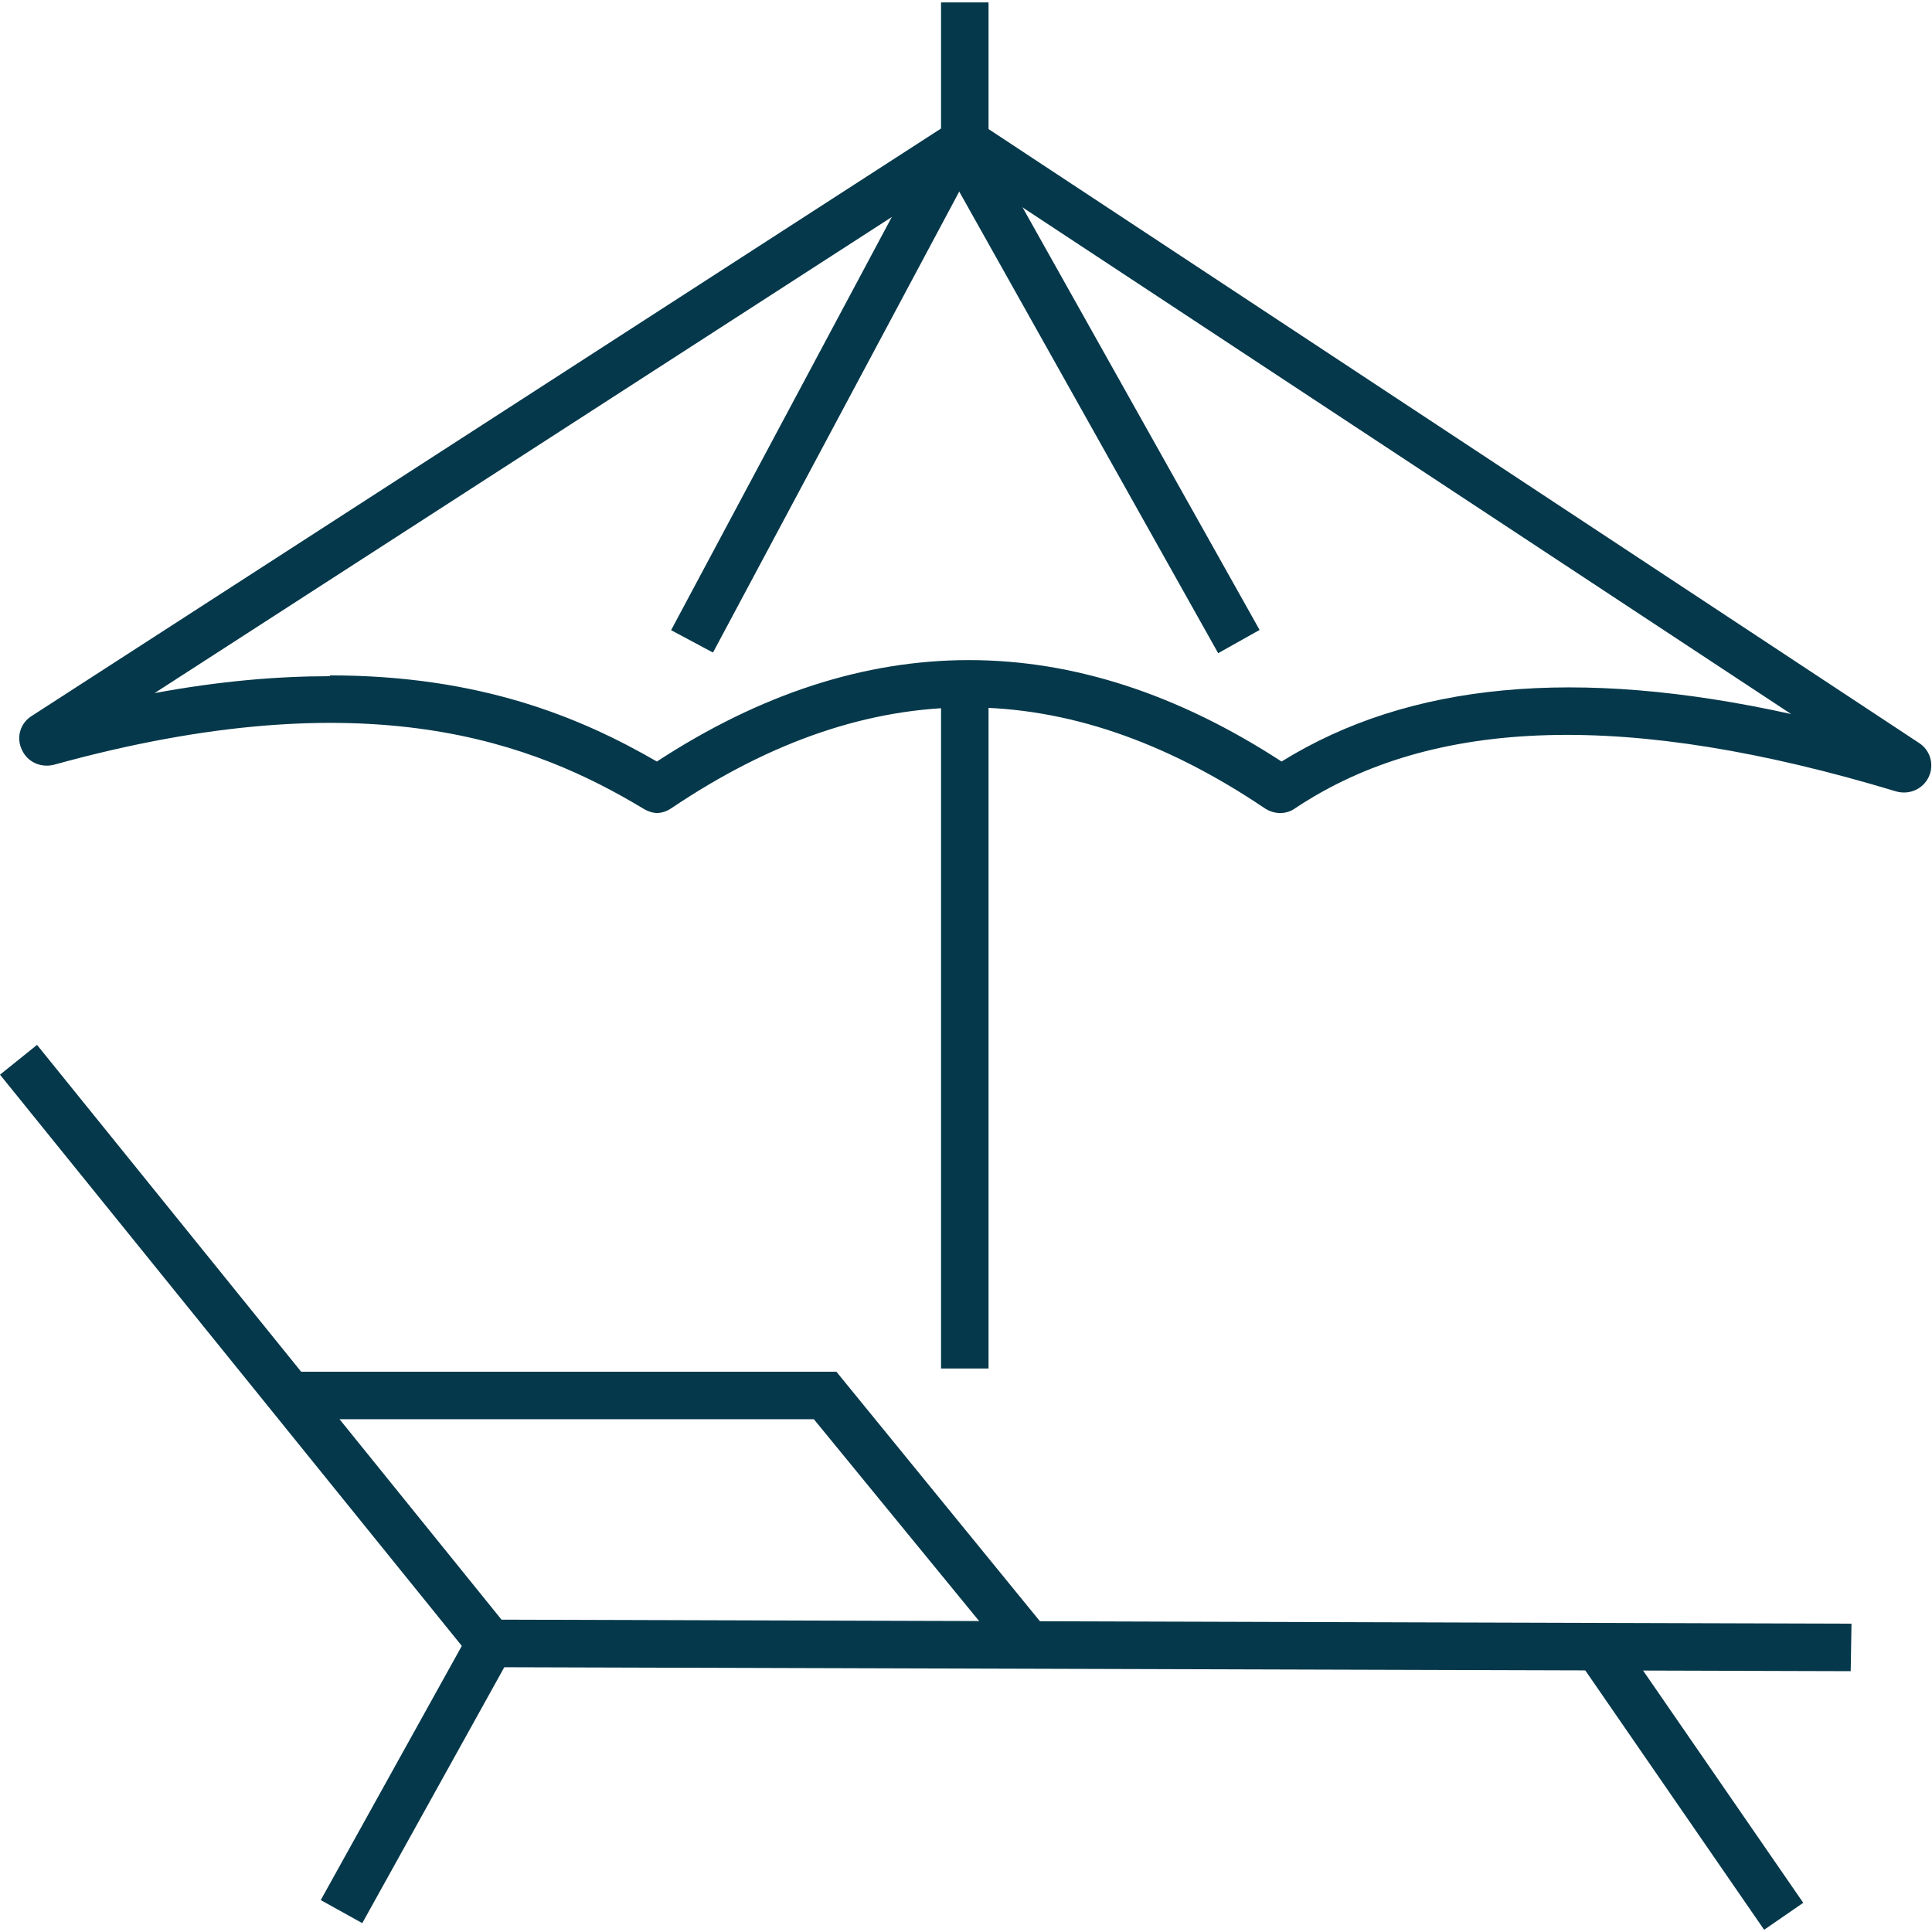 <?xml version="1.0" encoding="UTF-8"?>
<svg id="Ebene_1" data-name="Ebene 1" xmlns="http://www.w3.org/2000/svg" viewBox="0 0 24 24">
  <defs>
    <style>
      .cls-1 {
        fill: #05384a;
      }
    </style>
  </defs>
  <polygon class="cls-1" points="22.99 20.76 5.95 20.71 0 13.35 .46 12.98 6.23 20.12 23 20.17 22.99 20.76"/>
  <rect class="cls-1" x="3.26" y="21.79" width="3.81" height=".59" transform="translate(-16.65 15.88) rotate(-60.97)"/>
  <rect class="cls-1" x="20.71" y="20.09" width=".59" height="4.07" transform="translate(-8.85 15.84) rotate(-34.59)"/>
  <polygon class="cls-1" points="12.55 20.61 10.11 17.63 3.66 17.63 3.66 17.04 10.39 17.04 13 20.24 12.55 20.61"/>
  <path class="cls-1" d="M8.17,10.1c-.06,0-.12-.02-.17-.05-1.36-.82-3.42-1.63-7.33-.55-.16.04-.33-.03-.4-.19-.07-.15-.02-.33.13-.42L11.7,1.59c.1-.07.44-.08.56,0l11.58,7.64c.14.09.19.27.12.42-.07.15-.24.23-.41.18-3.31-1-5.75-.93-7.46.21-.11.08-.26.08-.38,0-2.48-1.67-4.89-1.67-7.37,0-.06.04-.12.06-.19.06ZM23.52,9.72s0,0,0,0h0ZM8.3,9.55s0,0,0,0c0,0,0,0,0,0ZM4.1,8.39c1.86,0,3.11.52,4.06,1.07,2.57-1.68,5.18-1.68,7.76,0,1.58-.98,3.66-1.18,6.33-.59L12.01,2.12s-.03,0-.04,0L1.92,8.61c.81-.15,1.53-.21,2.18-.21ZM12.03,2.09h0s0,0,0,0Z"/>
  <rect class="cls-1" x="11.69" y="8.49" width=".59" height="8.51"/>
  <rect class="cls-1" x="11.69" y=".03" width=".59" height="1.85"/>
  <rect class="cls-1" x="6.75" y="4.61" width="6.95" height=".59" transform="translate(1.09 11.61) rotate(-61.89)"/>
  <rect class="cls-1" x="13.39" y="1.43" width=".59" height="6.98" transform="translate(-.66 7.33) rotate(-29.29)"/>
</svg>
